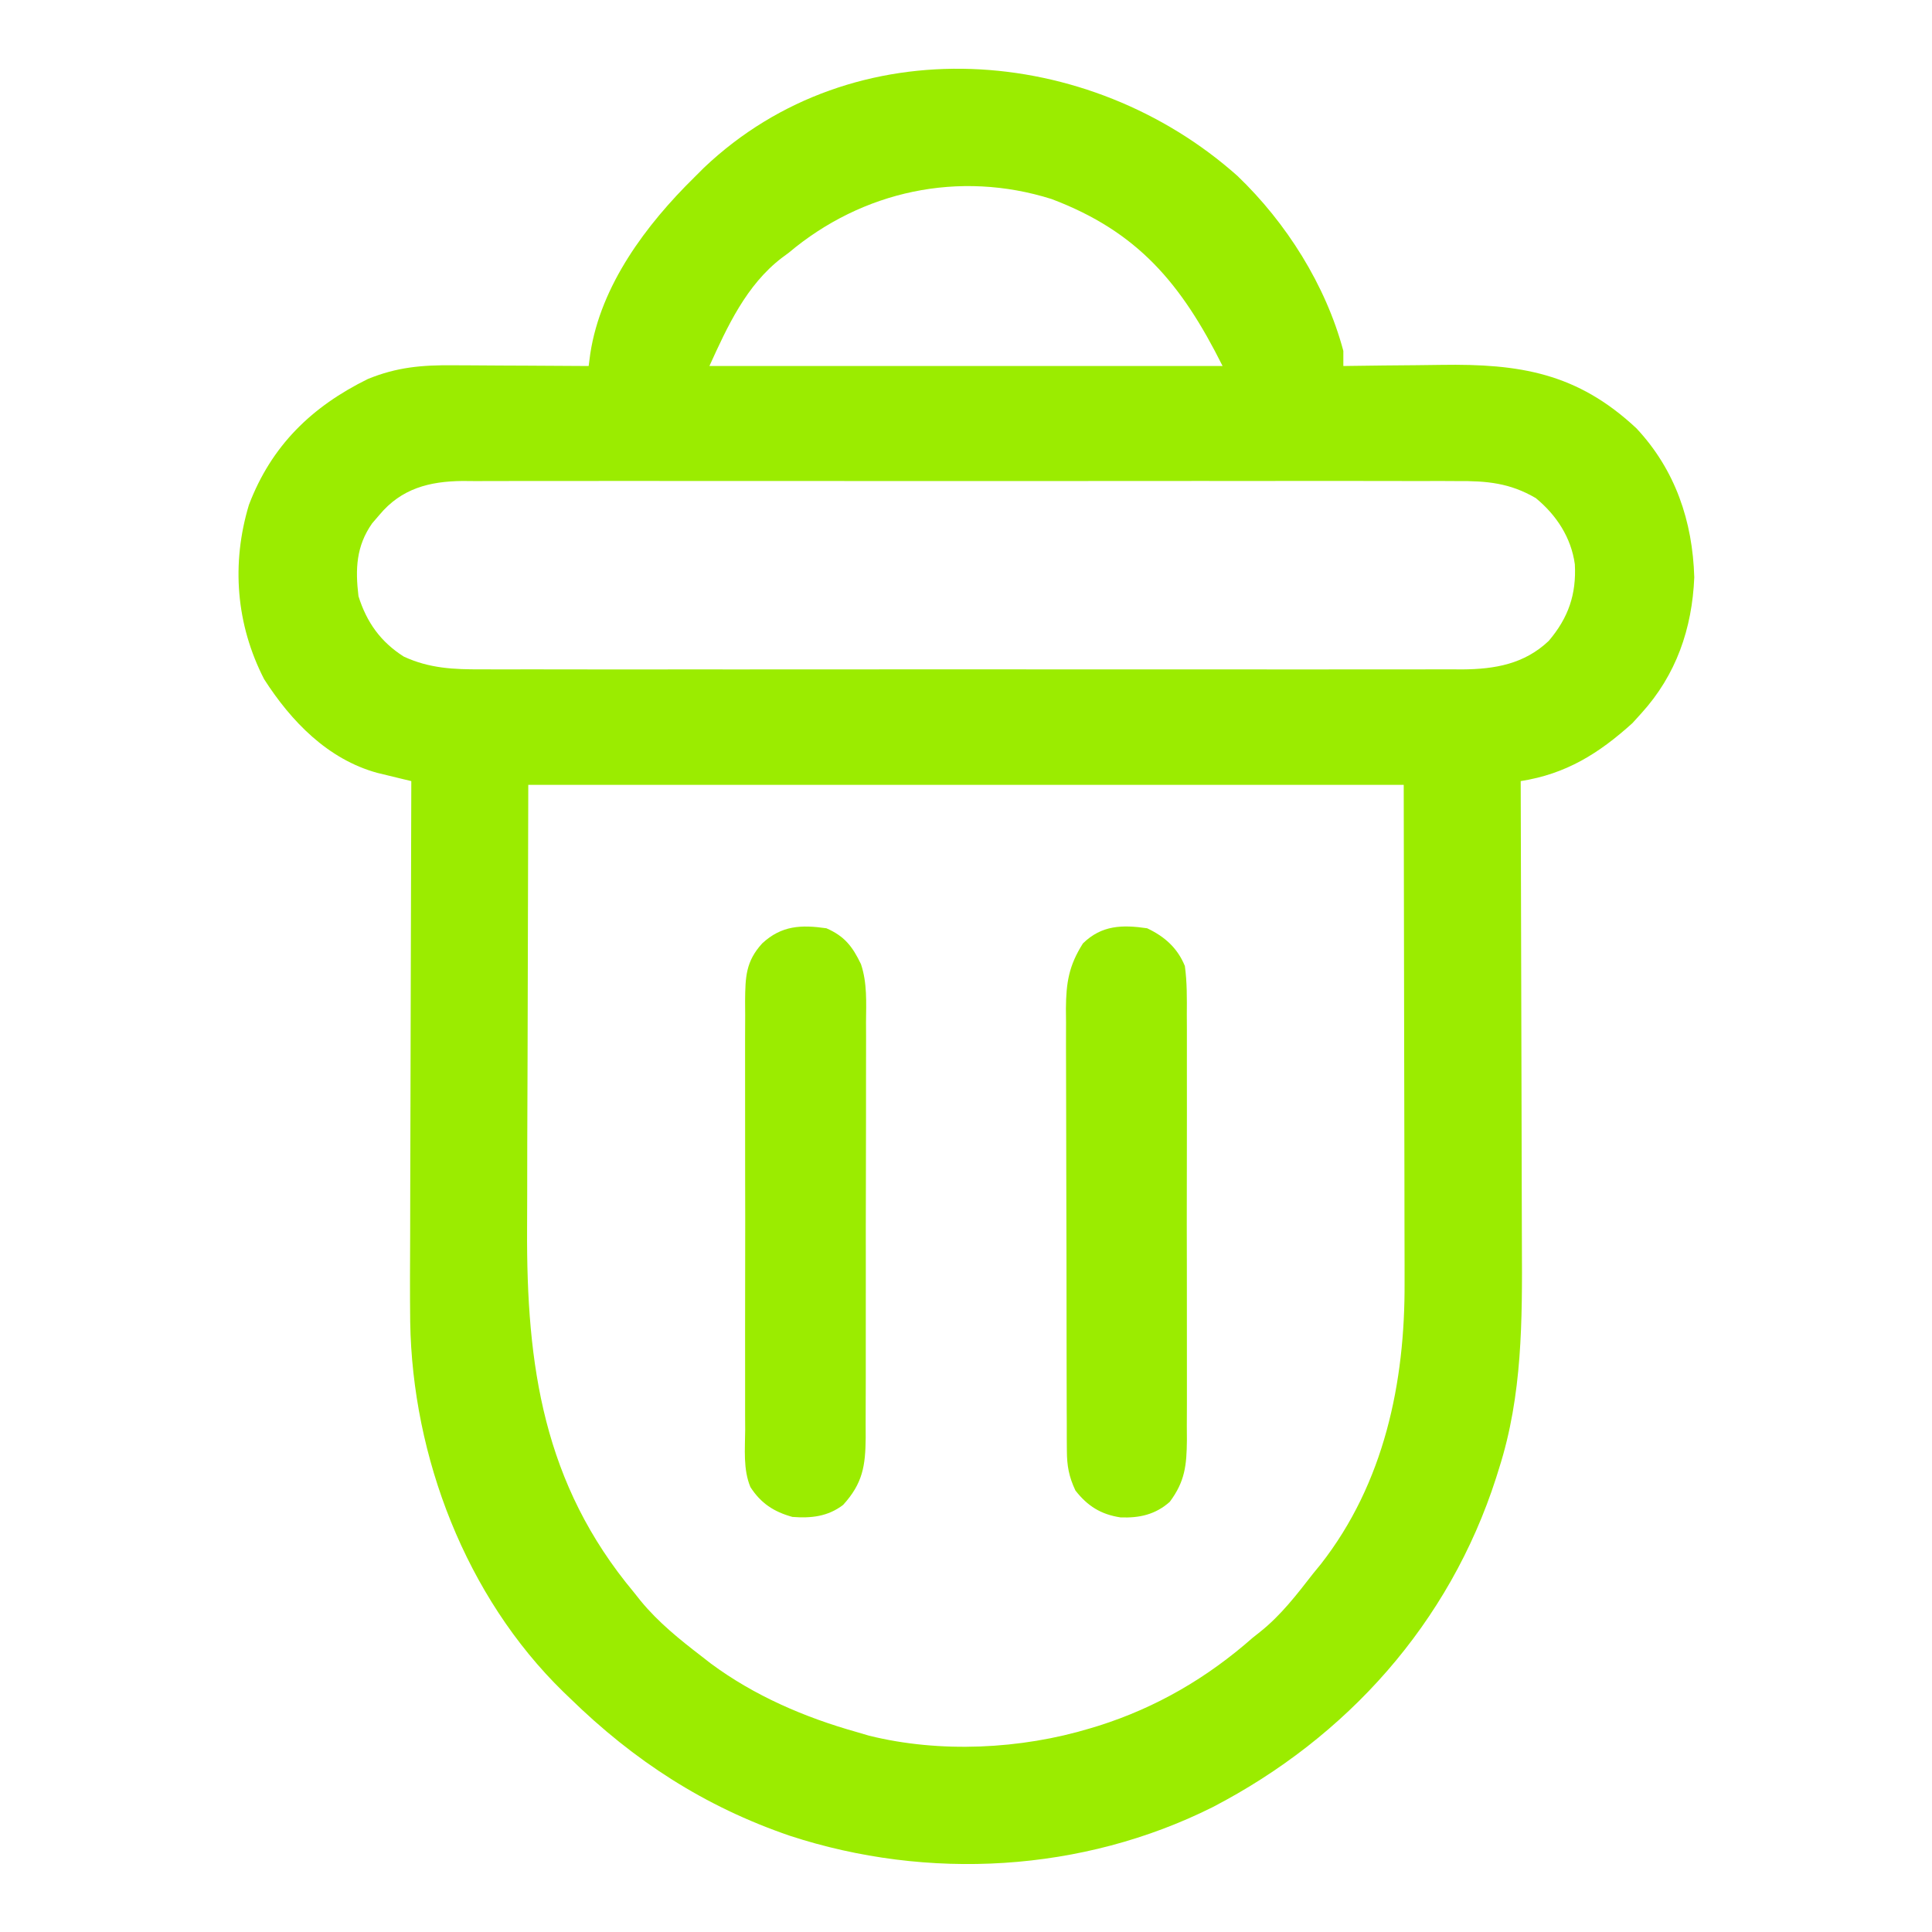 <svg xmlns="http://www.w3.org/2000/svg" width="512" height="512"><path d="M0 0 C12.931 12.389 23.396 28.925 28.047 46.367 C28.047 47.687 28.047 49.007 28.047 50.367 C28.607 50.358 29.167 50.349 29.744 50.34 C35.633 50.251 41.523 50.191 47.413 50.147 C49.604 50.127 51.795 50.1 53.986 50.065 C74.746 49.743 90.01 52.182 105.723 66.883 C116.026 77.896 120.611 91.5 121.047 106.367 C120.484 119.988 116.237 132.236 107.047 142.367 C106.263 143.233 105.479 144.1 104.672 144.992 C95.783 153.034 87.077 158.486 75.047 160.367 C75.05 161.138 75.052 161.909 75.055 162.704 C75.122 181.545 75.171 200.387 75.202 219.229 C75.218 228.341 75.239 237.453 75.273 246.565 C75.303 254.516 75.322 262.467 75.329 270.417 C75.333 274.619 75.342 278.821 75.364 283.023 C75.466 303.253 75.532 323.062 69.297 342.555 C69.039 343.379 68.782 344.203 68.517 345.052 C56.162 383.48 29.039 413.782 -6.57 432.273 C-41.149 449.567 -82.021 451.842 -118.629 439.867 C-141.245 432.129 -159.929 420.002 -176.953 403.367 C-177.523 402.82 -178.093 402.272 -178.681 401.708 C-204.507 376.528 -218.675 339.427 -219.245 303.694 C-219.332 295.978 -219.298 288.262 -219.257 280.546 C-219.238 276.308 -219.237 272.071 -219.233 267.834 C-219.224 259.841 -219.199 251.848 -219.169 243.855 C-219.135 234.743 -219.119 225.63 -219.104 216.517 C-219.073 197.8 -219.02 179.084 -218.953 160.367 C-219.778 160.17 -220.602 159.972 -221.452 159.769 C-222.533 159.505 -223.615 159.242 -224.729 158.97 C-226.337 158.581 -226.337 158.581 -227.978 158.184 C-241.122 154.574 -250.817 144.492 -257.953 133.367 C-265.414 118.859 -266.682 102.722 -261.98 87.145 C-255.998 71.428 -245.296 61.11 -230.48 53.812 C-222.798 50.665 -216.102 50.086 -207.891 50.172 C-206.859 50.175 -205.827 50.178 -204.764 50.18 C-201.493 50.192 -198.223 50.217 -194.953 50.242 C-192.725 50.252 -190.497 50.261 -188.27 50.27 C-182.831 50.291 -177.392 50.325 -171.953 50.367 C-171.811 49.283 -171.668 48.199 -171.521 47.082 C-168.743 28.923 -156.689 12.893 -143.953 0.367 C-143.118 -0.467 -142.282 -1.301 -141.422 -2.16 C-101.66 -39.921 -39.215 -34.962 0 0 Z M-118.953 20.367 C-119.545 20.803 -120.136 21.239 -120.746 21.688 C-130.151 28.875 -135.187 39.881 -139.953 50.367 C-95.073 50.367 -50.193 50.367 -3.953 50.367 C-14.889 28.495 -26.428 14.75 -49.27 6.113 C-73.768 -1.605 -99.445 3.927 -118.953 20.367 Z M-227.391 89.805 C-228.029 90.546 -228.667 91.287 -229.324 92.051 C-233.578 98.1 -233.813 104.178 -232.953 111.367 C-230.785 118.288 -227.068 123.481 -220.953 127.367 C-214.179 130.509 -207.665 130.795 -200.302 130.748 C-199.157 130.753 -198.012 130.757 -196.833 130.762 C-193.012 130.774 -189.192 130.765 -185.371 130.755 C-182.626 130.758 -179.88 130.765 -177.135 130.771 C-170.462 130.785 -163.788 130.782 -157.115 130.773 C-151.69 130.766 -146.264 130.765 -140.839 130.769 C-140.065 130.769 -139.292 130.77 -138.495 130.77 C-136.924 130.771 -135.353 130.772 -133.782 130.773 C-119.063 130.781 -104.344 130.772 -89.625 130.756 C-77.005 130.742 -64.386 130.744 -51.767 130.758 C-37.099 130.774 -22.431 130.781 -7.763 130.771 C-6.198 130.771 -4.633 130.77 -3.068 130.769 C-2.298 130.768 -1.527 130.768 -0.734 130.767 C4.682 130.765 10.099 130.769 15.516 130.776 C22.12 130.785 28.724 130.782 35.329 130.766 C38.696 130.758 42.063 130.757 45.43 130.765 C49.085 130.773 52.74 130.763 56.395 130.748 C57.981 130.758 57.981 130.758 59.599 130.768 C68.248 130.7 76.002 129.342 82.473 123.219 C87.664 117.113 89.832 110.888 89.395 102.898 C88.422 95.819 84.52 89.866 79.047 85.367 C72.191 81.351 66.065 80.794 58.243 80.859 C57.082 80.853 55.921 80.847 54.725 80.84 C51.524 80.827 48.325 80.832 45.124 80.844 C41.664 80.853 38.204 80.839 34.743 80.828 C27.974 80.811 21.204 80.814 14.435 80.826 C8.931 80.835 3.427 80.836 -2.076 80.832 C-3.253 80.831 -3.253 80.831 -4.453 80.83 C-6.047 80.829 -7.64 80.827 -9.234 80.826 C-24.165 80.815 -39.096 80.828 -54.027 80.849 C-66.828 80.867 -79.629 80.864 -92.431 80.846 C-107.309 80.824 -122.188 80.816 -137.067 80.828 C-138.655 80.829 -140.242 80.831 -141.83 80.832 C-143.002 80.833 -143.002 80.833 -144.197 80.834 C-149.692 80.837 -155.186 80.831 -160.681 80.822 C-167.381 80.811 -174.08 80.814 -180.779 80.835 C-184.195 80.846 -187.611 80.85 -191.027 80.837 C-194.735 80.826 -198.442 80.839 -202.15 80.859 C-203.222 80.85 -204.295 80.841 -205.4 80.832 C-214.183 80.924 -221.579 82.833 -227.391 89.805 Z M-187.953 161.367 C-188.015 185.23 -188.077 209.093 -188.141 233.68 C-188.168 241.181 -188.195 248.683 -188.223 256.411 C-188.233 263.206 -188.233 263.206 -188.239 270.001 C-188.242 273 -188.253 275.998 -188.27 278.996 C-188.461 315.374 -183.937 346.643 -159.953 375.367 C-159.359 376.114 -158.765 376.86 -158.152 377.629 C-153.438 383.356 -147.816 387.86 -141.953 392.367 C-141.172 392.976 -140.391 393.584 -139.586 394.211 C-128.025 402.774 -114.741 408.487 -100.953 412.367 C-99.868 412.687 -98.782 413.007 -97.664 413.336 C-78.878 418 -57.419 416.968 -38.953 411.367 C-38.264 411.158 -37.574 410.949 -36.864 410.734 C-21.494 405.877 -8.025 398.014 4.047 387.367 C4.677 386.868 5.308 386.369 5.957 385.855 C11.51 381.441 15.708 375.94 20.047 370.367 C21.054 369.135 21.054 369.135 22.082 367.879 C38.853 346.44 44.422 319.807 44.274 293.17 C44.273 291.697 44.274 290.223 44.275 288.749 C44.275 284.853 44.264 280.957 44.249 277.06 C44.238 273.385 44.238 269.71 44.236 266.035 C44.226 255.333 44.198 244.631 44.172 233.93 C44.11 198.011 44.11 198.011 44.047 161.367 C-32.513 161.367 -109.073 161.367 -187.953 161.367 Z " fill="#9BEC00" transform="translate(327.953,46.633)"></path><path d="M0 0 C4.806 2.097 6.914 4.814 9.166 9.513 C10.845 14.52 10.544 19.701 10.502 24.93 C10.507 26.209 10.513 27.488 10.518 28.806 C10.532 32.294 10.521 35.781 10.504 39.268 C10.49 42.928 10.497 46.587 10.501 50.246 C10.503 56.388 10.49 62.529 10.467 68.67 C10.44 75.762 10.438 82.853 10.45 89.945 C10.461 96.781 10.455 103.618 10.44 110.454 C10.435 113.358 10.435 116.261 10.439 119.164 C10.445 123.219 10.426 127.274 10.404 131.329 C10.409 132.529 10.413 133.729 10.418 134.965 C10.351 142.475 9.64 147.102 4.438 152.812 C0.394 155.903 -4.021 156.384 -9 156 C-13.901 154.64 -17.335 152.424 -20.138 148.085 C-22.098 143.345 -21.55 137.974 -21.518 132.93 C-21.525 131.612 -21.532 130.294 -21.539 128.937 C-21.557 125.333 -21.55 121.73 -21.537 118.127 C-21.527 114.35 -21.537 110.573 -21.543 106.796 C-21.55 100.455 -21.541 94.113 -21.521 87.771 C-21.5 80.447 -21.507 73.123 -21.529 65.799 C-21.547 59.502 -21.549 53.206 -21.539 46.909 C-21.533 43.152 -21.532 39.395 -21.545 35.638 C-21.559 31.448 -21.54 27.26 -21.518 23.07 C-21.526 21.83 -21.534 20.589 -21.542 19.311 C-21.479 12.923 -21.389 8.809 -17 4 C-11.873 -0.752 -6.665 -0.954 0 0 Z " fill="#9BEC00" transform="translate(219,246)"></path><path d="M0 0 C4.628 2.188 8.048 5.214 10 10 C10.597 14.319 10.546 18.608 10.518 22.963 C10.525 24.269 10.532 25.575 10.539 26.921 C10.557 30.494 10.55 34.066 10.537 37.638 C10.527 41.384 10.537 45.13 10.543 48.875 C10.55 55.166 10.541 61.456 10.521 67.746 C10.5 75.008 10.507 82.27 10.529 89.532 C10.547 95.776 10.549 102.021 10.539 108.266 C10.533 111.991 10.532 115.716 10.545 119.442 C10.559 123.597 10.54 127.752 10.518 131.908 C10.526 133.136 10.534 134.363 10.542 135.628 C10.476 142.302 10.04 146.596 6 152 C2.207 155.379 -2.064 156.323 -7.062 156.125 C-12.235 155.344 -15.789 153.123 -19 149 C-20.724 145.351 -21.253 142.463 -21.267 138.441 C-21.276 137.335 -21.284 136.229 -21.293 135.09 C-21.292 133.886 -21.291 132.682 -21.291 131.442 C-21.297 130.167 -21.304 128.891 -21.311 127.577 C-21.329 124.086 -21.333 120.594 -21.335 117.102 C-21.336 114.918 -21.34 112.733 -21.346 110.549 C-21.364 102.921 -21.372 95.294 -21.371 87.666 C-21.369 80.568 -21.39 73.471 -21.422 66.373 C-21.448 60.269 -21.459 54.166 -21.458 48.062 C-21.457 44.421 -21.463 40.78 -21.484 37.139 C-21.507 33.074 -21.498 29.011 -21.486 24.946 C-21.497 23.748 -21.508 22.551 -21.52 21.317 C-21.468 14.4 -20.737 9.873 -17 4 C-12.042 -0.838 -6.578 -0.961 0 0 Z " fill="#9BEC00" transform="translate(304,246)"></path></svg>